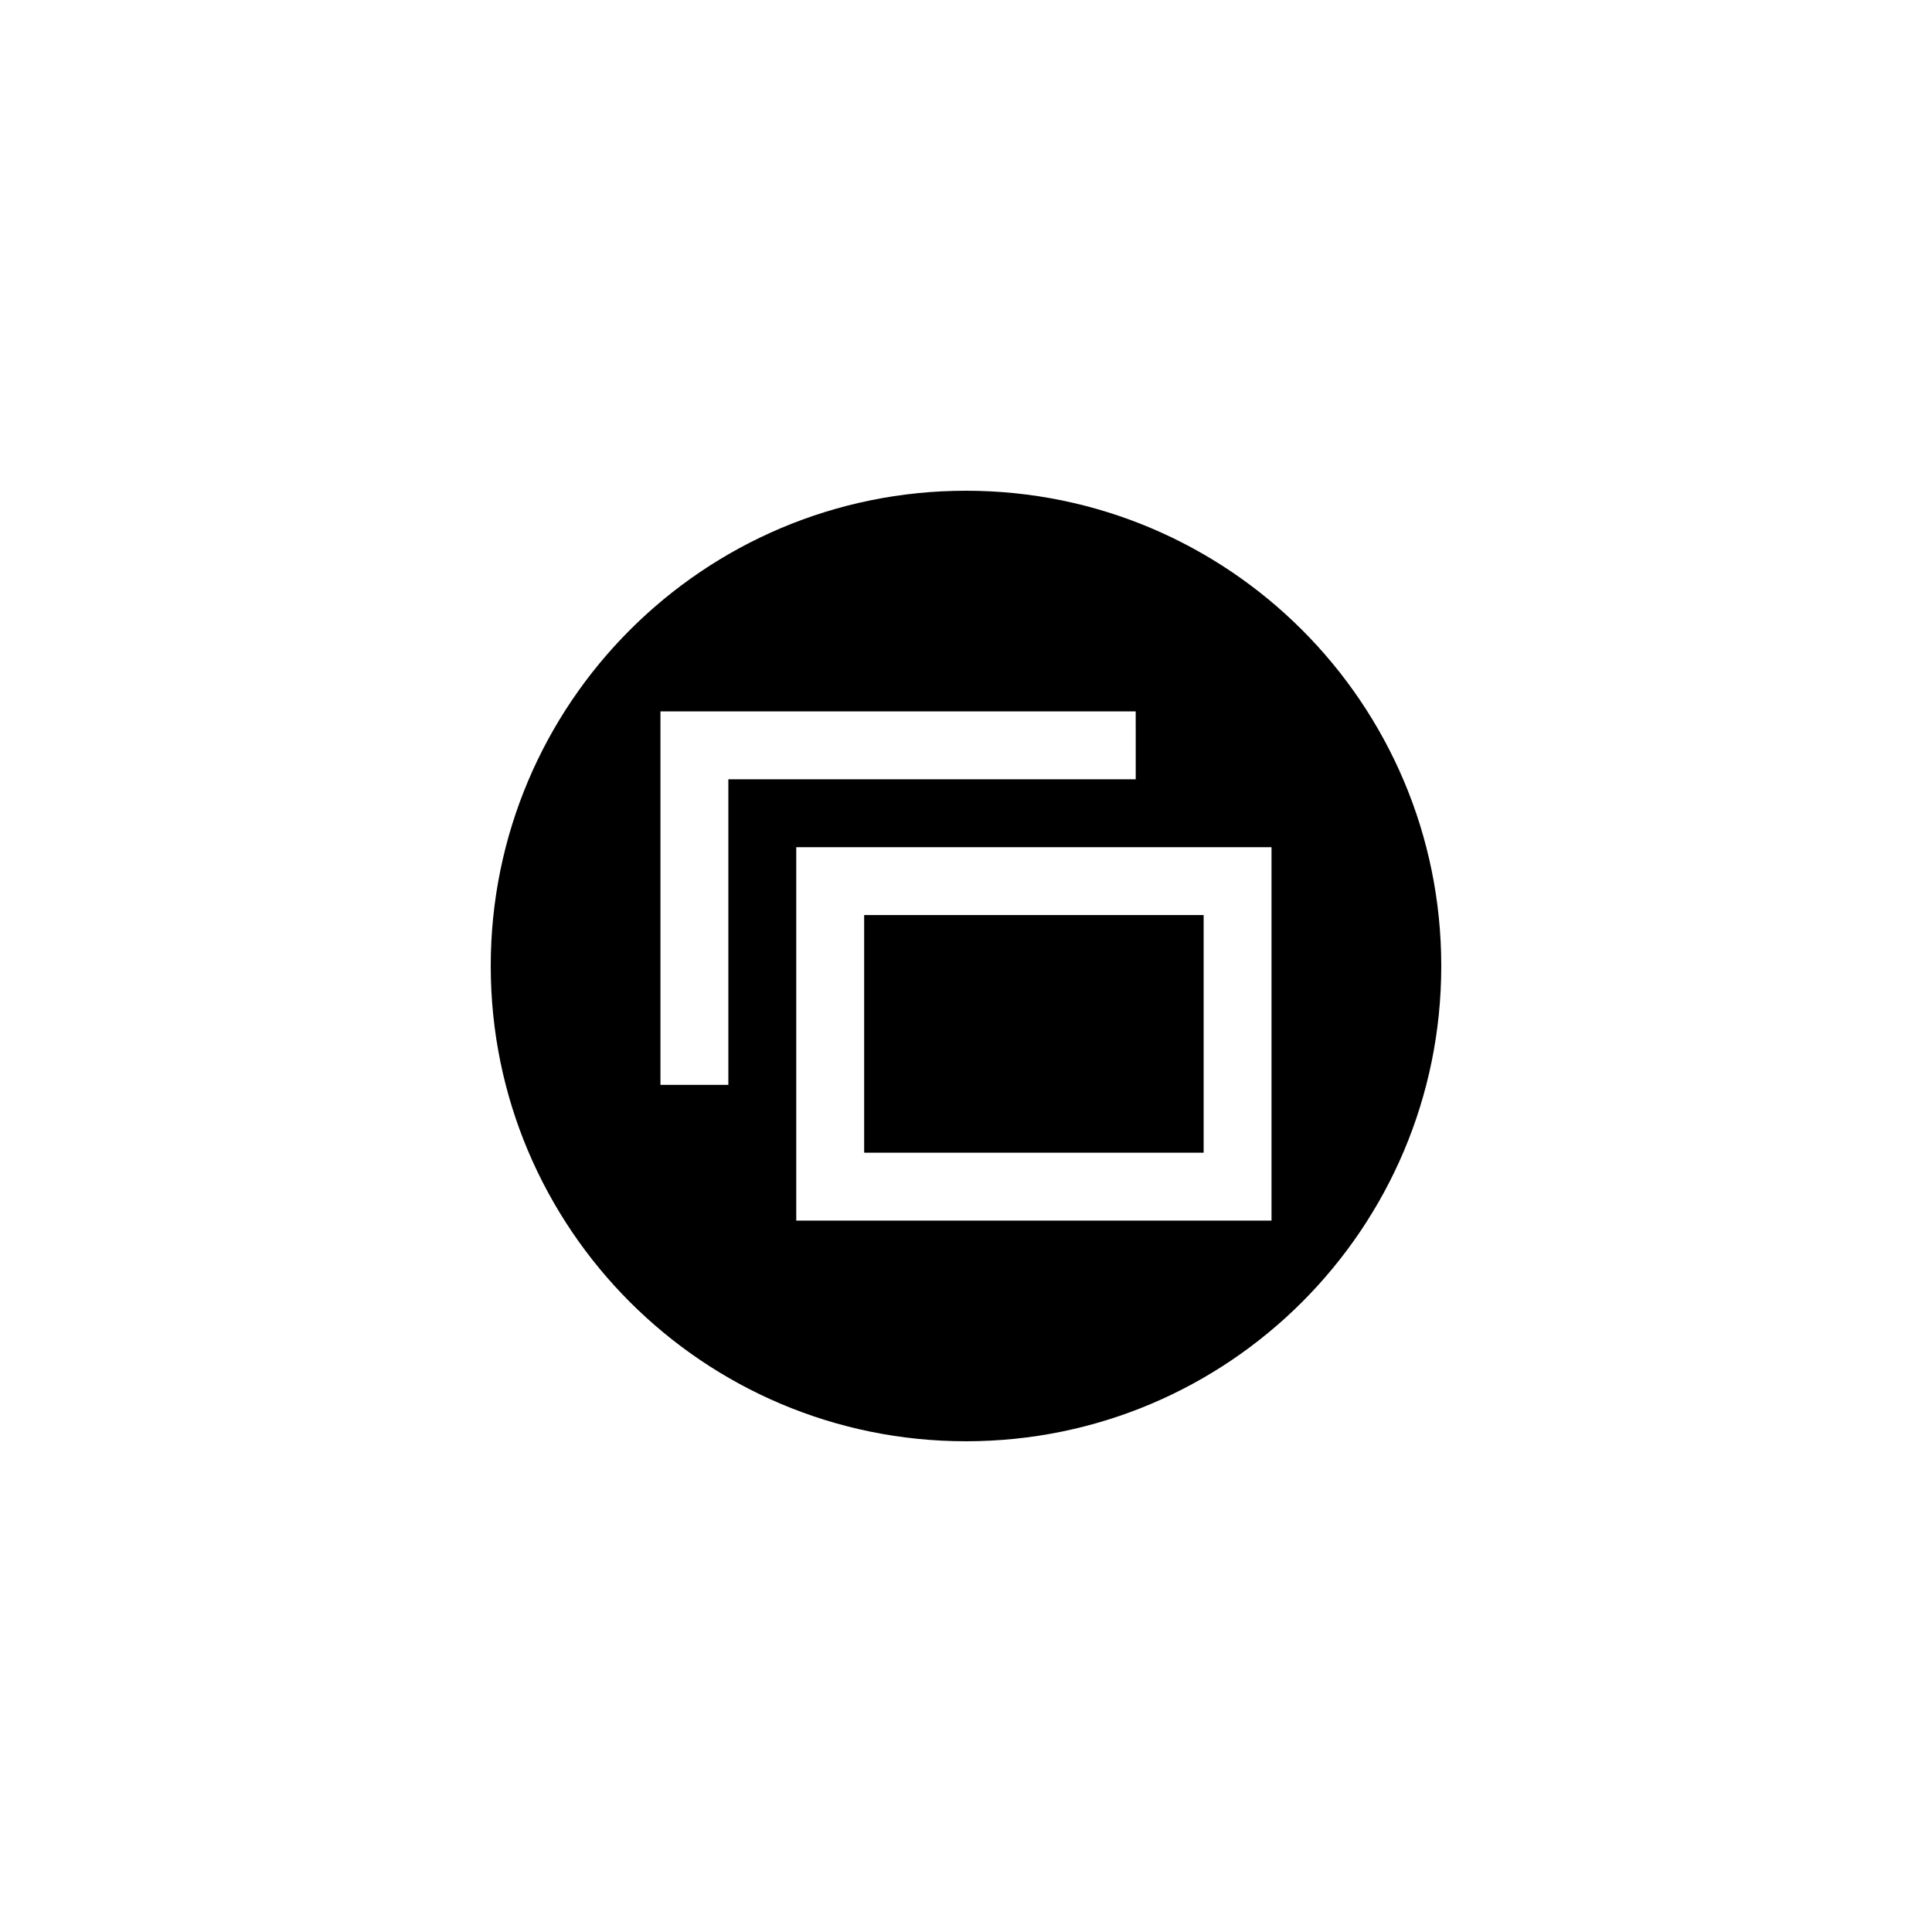 <?xml version="1.0" encoding="UTF-8"?>
<!-- Uploaded to: ICON Repo, www.iconrepo.com, Generator: ICON Repo Mixer Tools -->
<svg fill="#000000" width="800px" height="800px" version="1.1" viewBox="144 144 512 512" xmlns="http://www.w3.org/2000/svg">
 <g>
  <path d="m373.01 386.5h89.969v62.977h-89.969z"/>
  <path d="m400 525.95c69.559 0 125.95-56.391 125.95-125.95 0-69.562-56.391-125.95-125.95-125.95-69.562 0-125.95 56.391-125.95 125.95 0 69.559 56.391 125.95 125.95 125.95zm44.98-175.43h-107.96v80.973h-17.996v-98.965h125.95zm-89.965 116.96v-98.961h125.95v98.961z" fill-rule="evenodd"/>
 </g>
</svg>